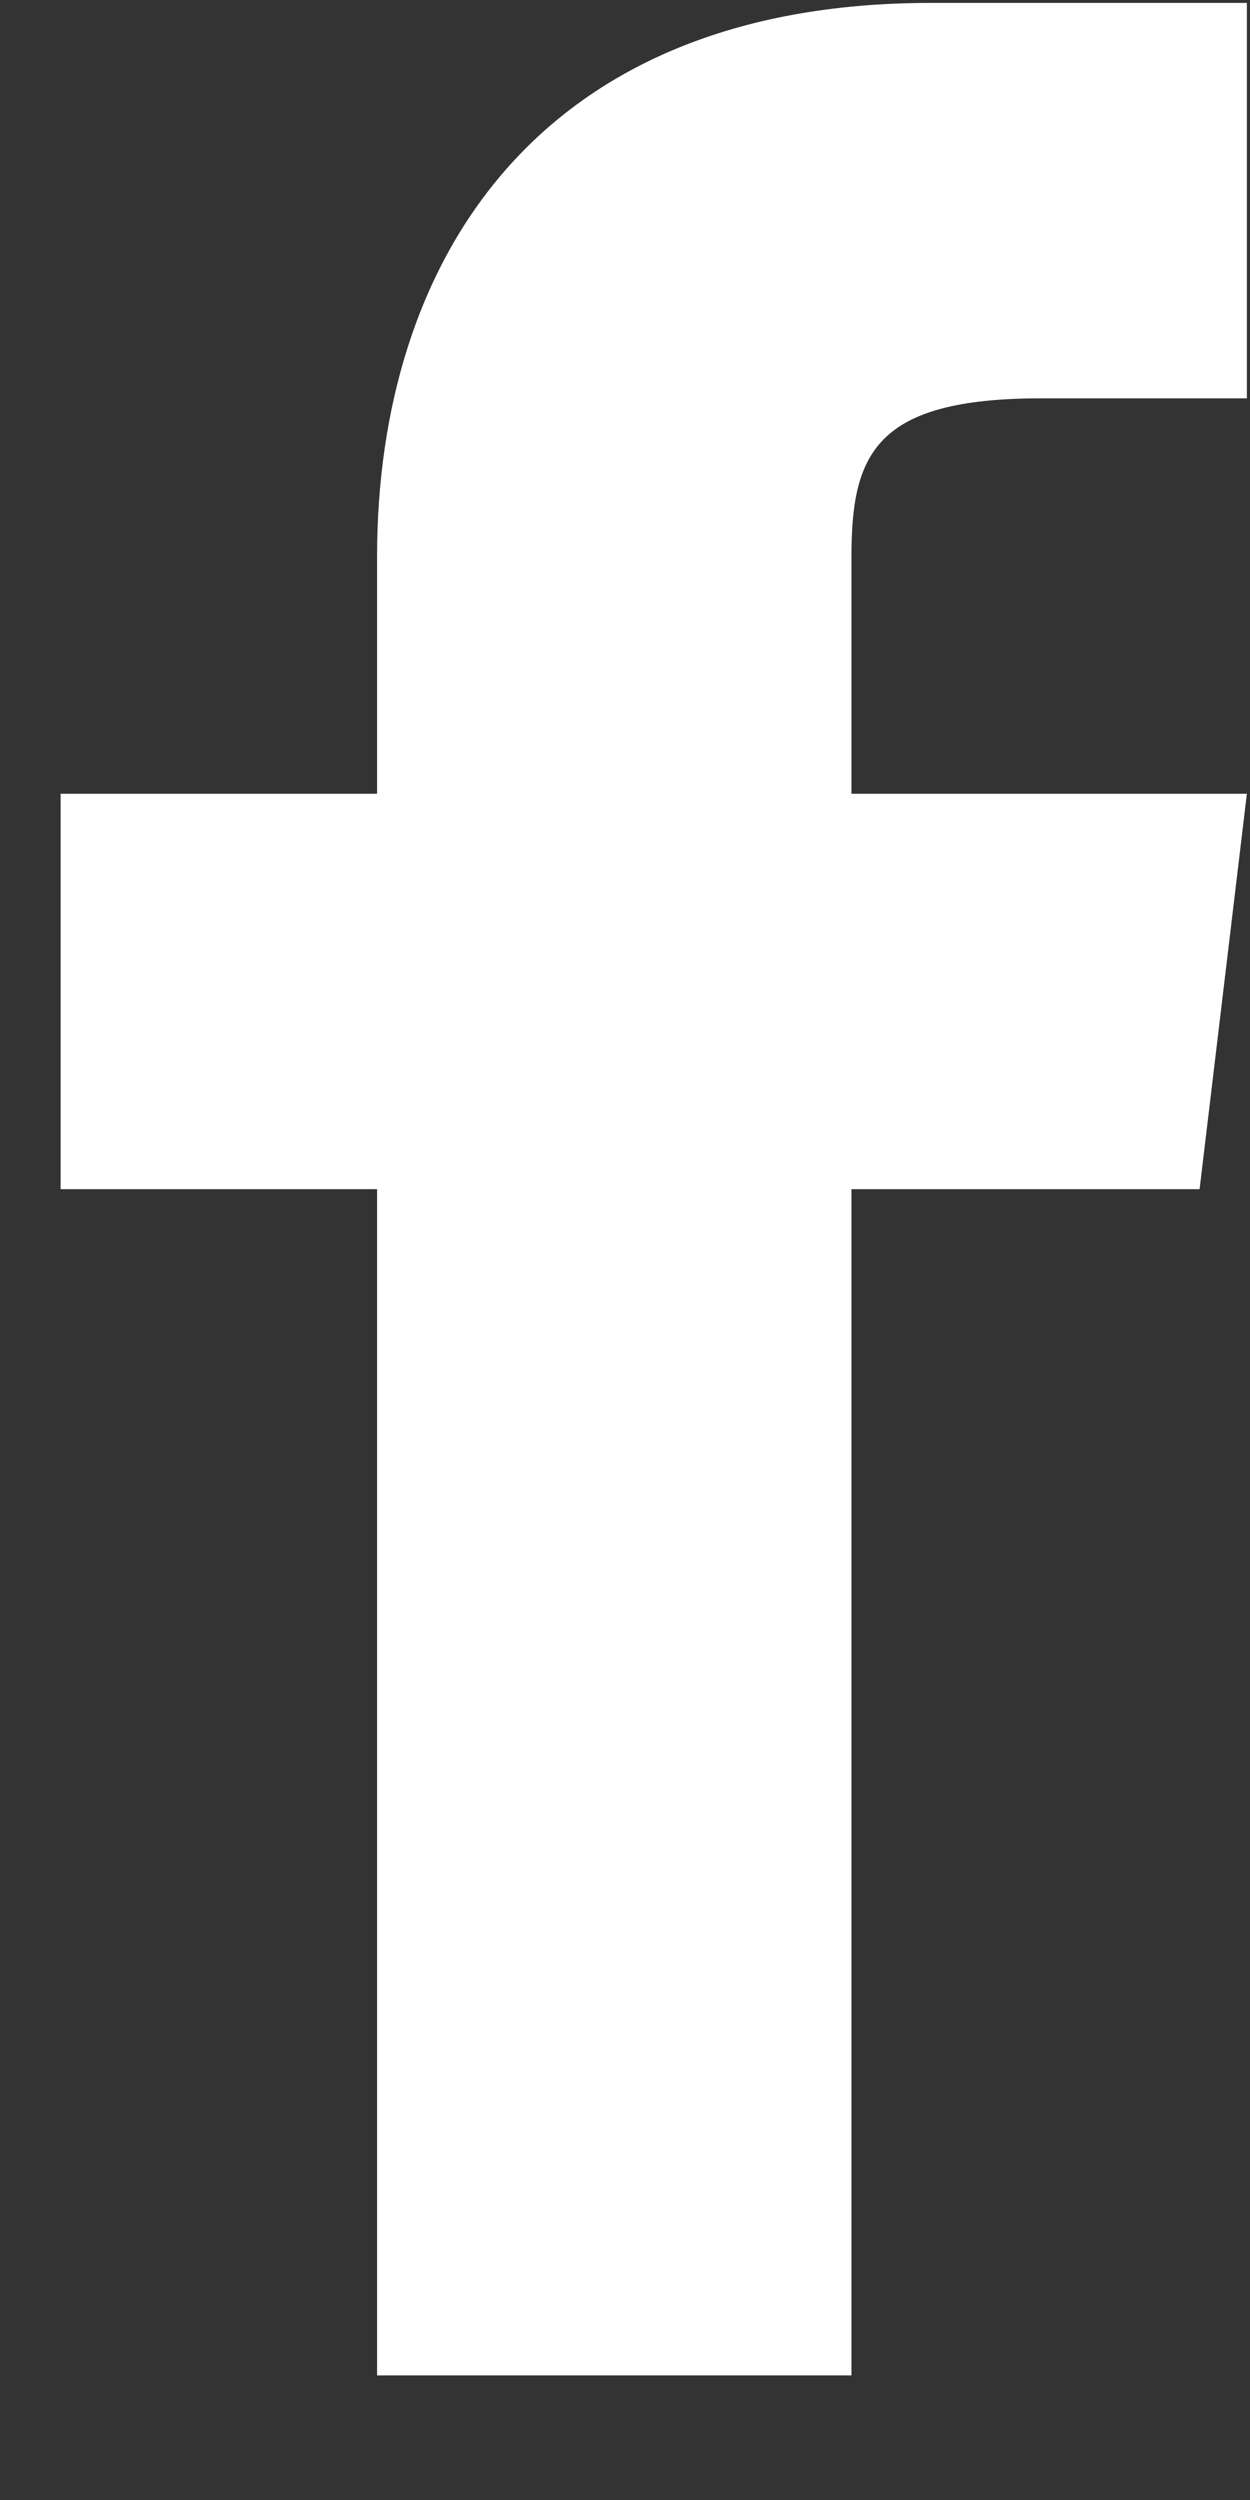 <svg width="6" height="12" viewBox="0 0 6 12" fill="none" xmlns="http://www.w3.org/2000/svg">
<rect x="0" y="0" width="6" height="12" fill="#333333" stroke="none"/>
<path d="M4.087 3.81V2.671C4.087 2.178 4.201 1.912 4.998 1.912H5.985V0.014H4.467C2.569 0.014 1.81 1.266 1.81 2.671V3.81H0.291V5.708H1.81V11.402H4.087V5.708H5.758L5.985 3.81H4.087Z" fill="white"/>
</svg>

